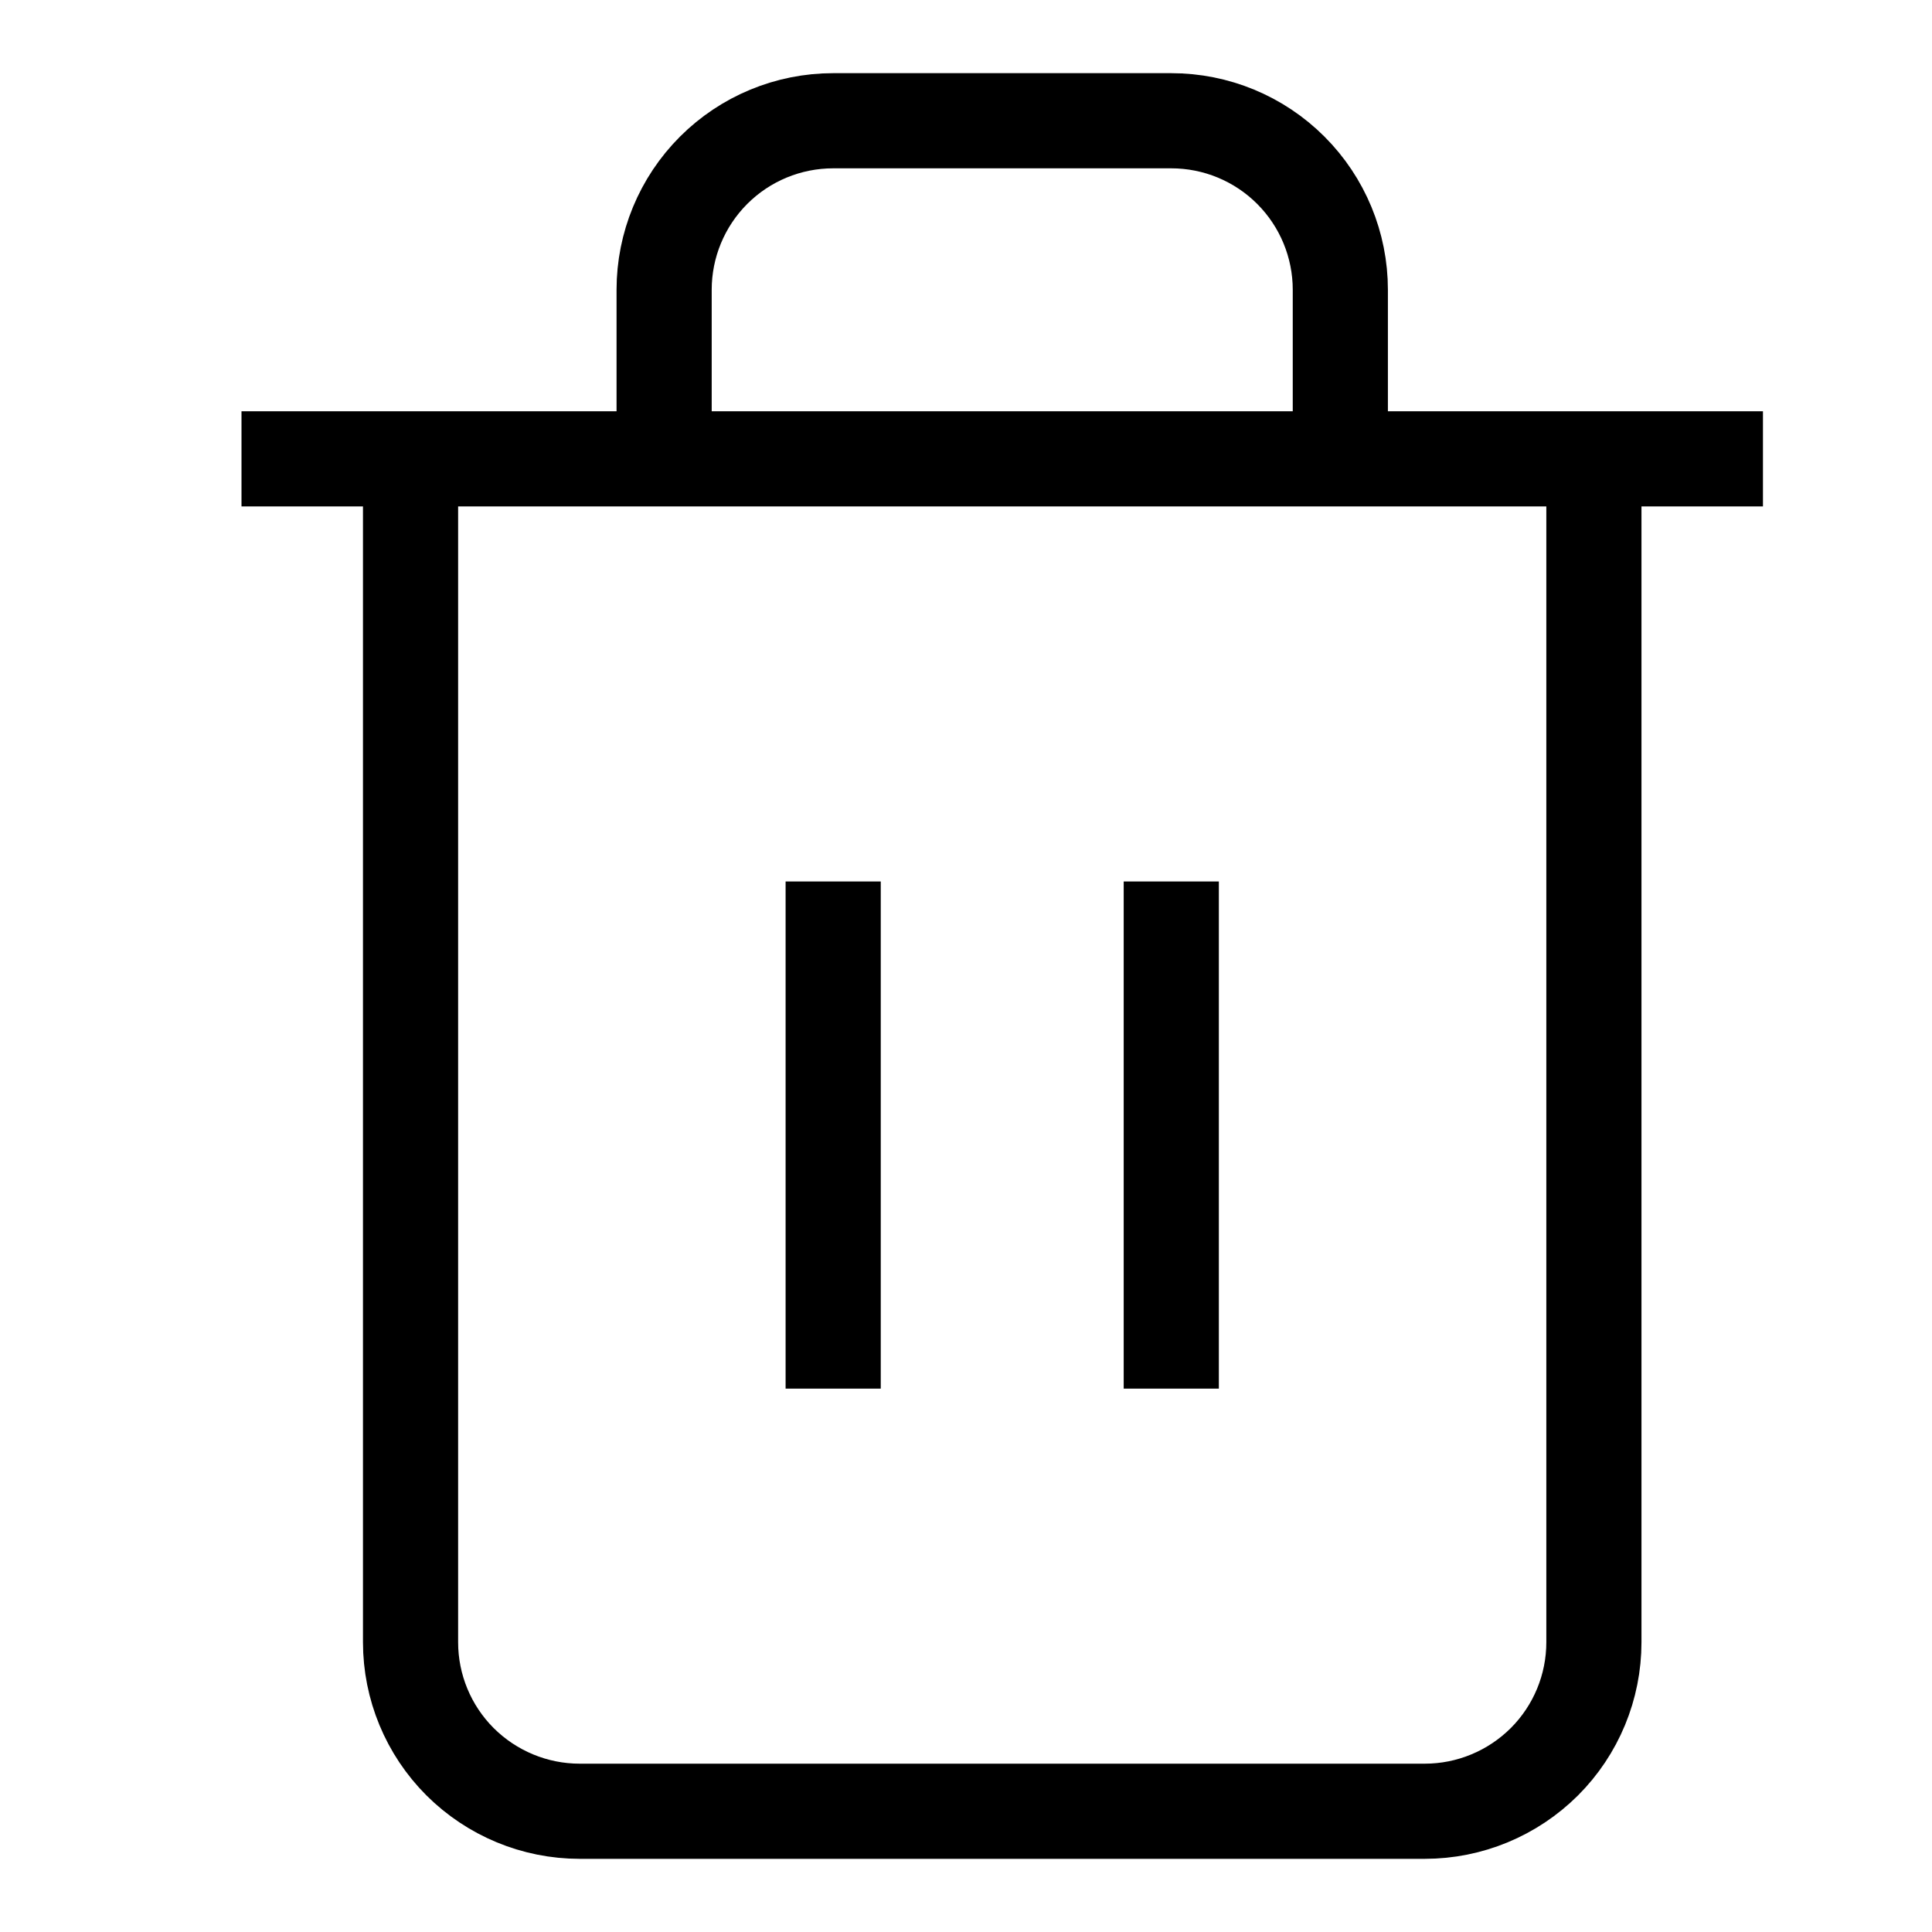<svg width="16" height="16" viewBox="0 0 16 16" fill="none" xmlns="http://www.w3.org/2000/svg">
<path d="M2 3.8H3.4H14.6" stroke="black" stroke-width="0.788"/>
<path d="M13.2 3.8V13.6C13.2 13.971 13.053 14.327 12.79 14.59C12.527 14.852 12.171 15 11.8 15H4.8C4.429 15 4.073 14.852 3.81 14.59C3.547 14.327 3.4 13.971 3.4 13.6V3.8M5.5 3.8V2.4C5.5 2.029 5.647 1.673 5.91 1.41C6.173 1.147 6.529 1 6.9 1H9.7C10.071 1 10.427 1.147 10.69 1.41C10.953 1.673 11.1 2.029 11.1 2.4V3.8" stroke="black" stroke-width="0.788"/>
<path d="M6.9 7.3V11.5" stroke="black" stroke-width="0.788"/>
<path d="M9.7 7.3V11.5" stroke="black" stroke-width="0.788"/>
</svg>
